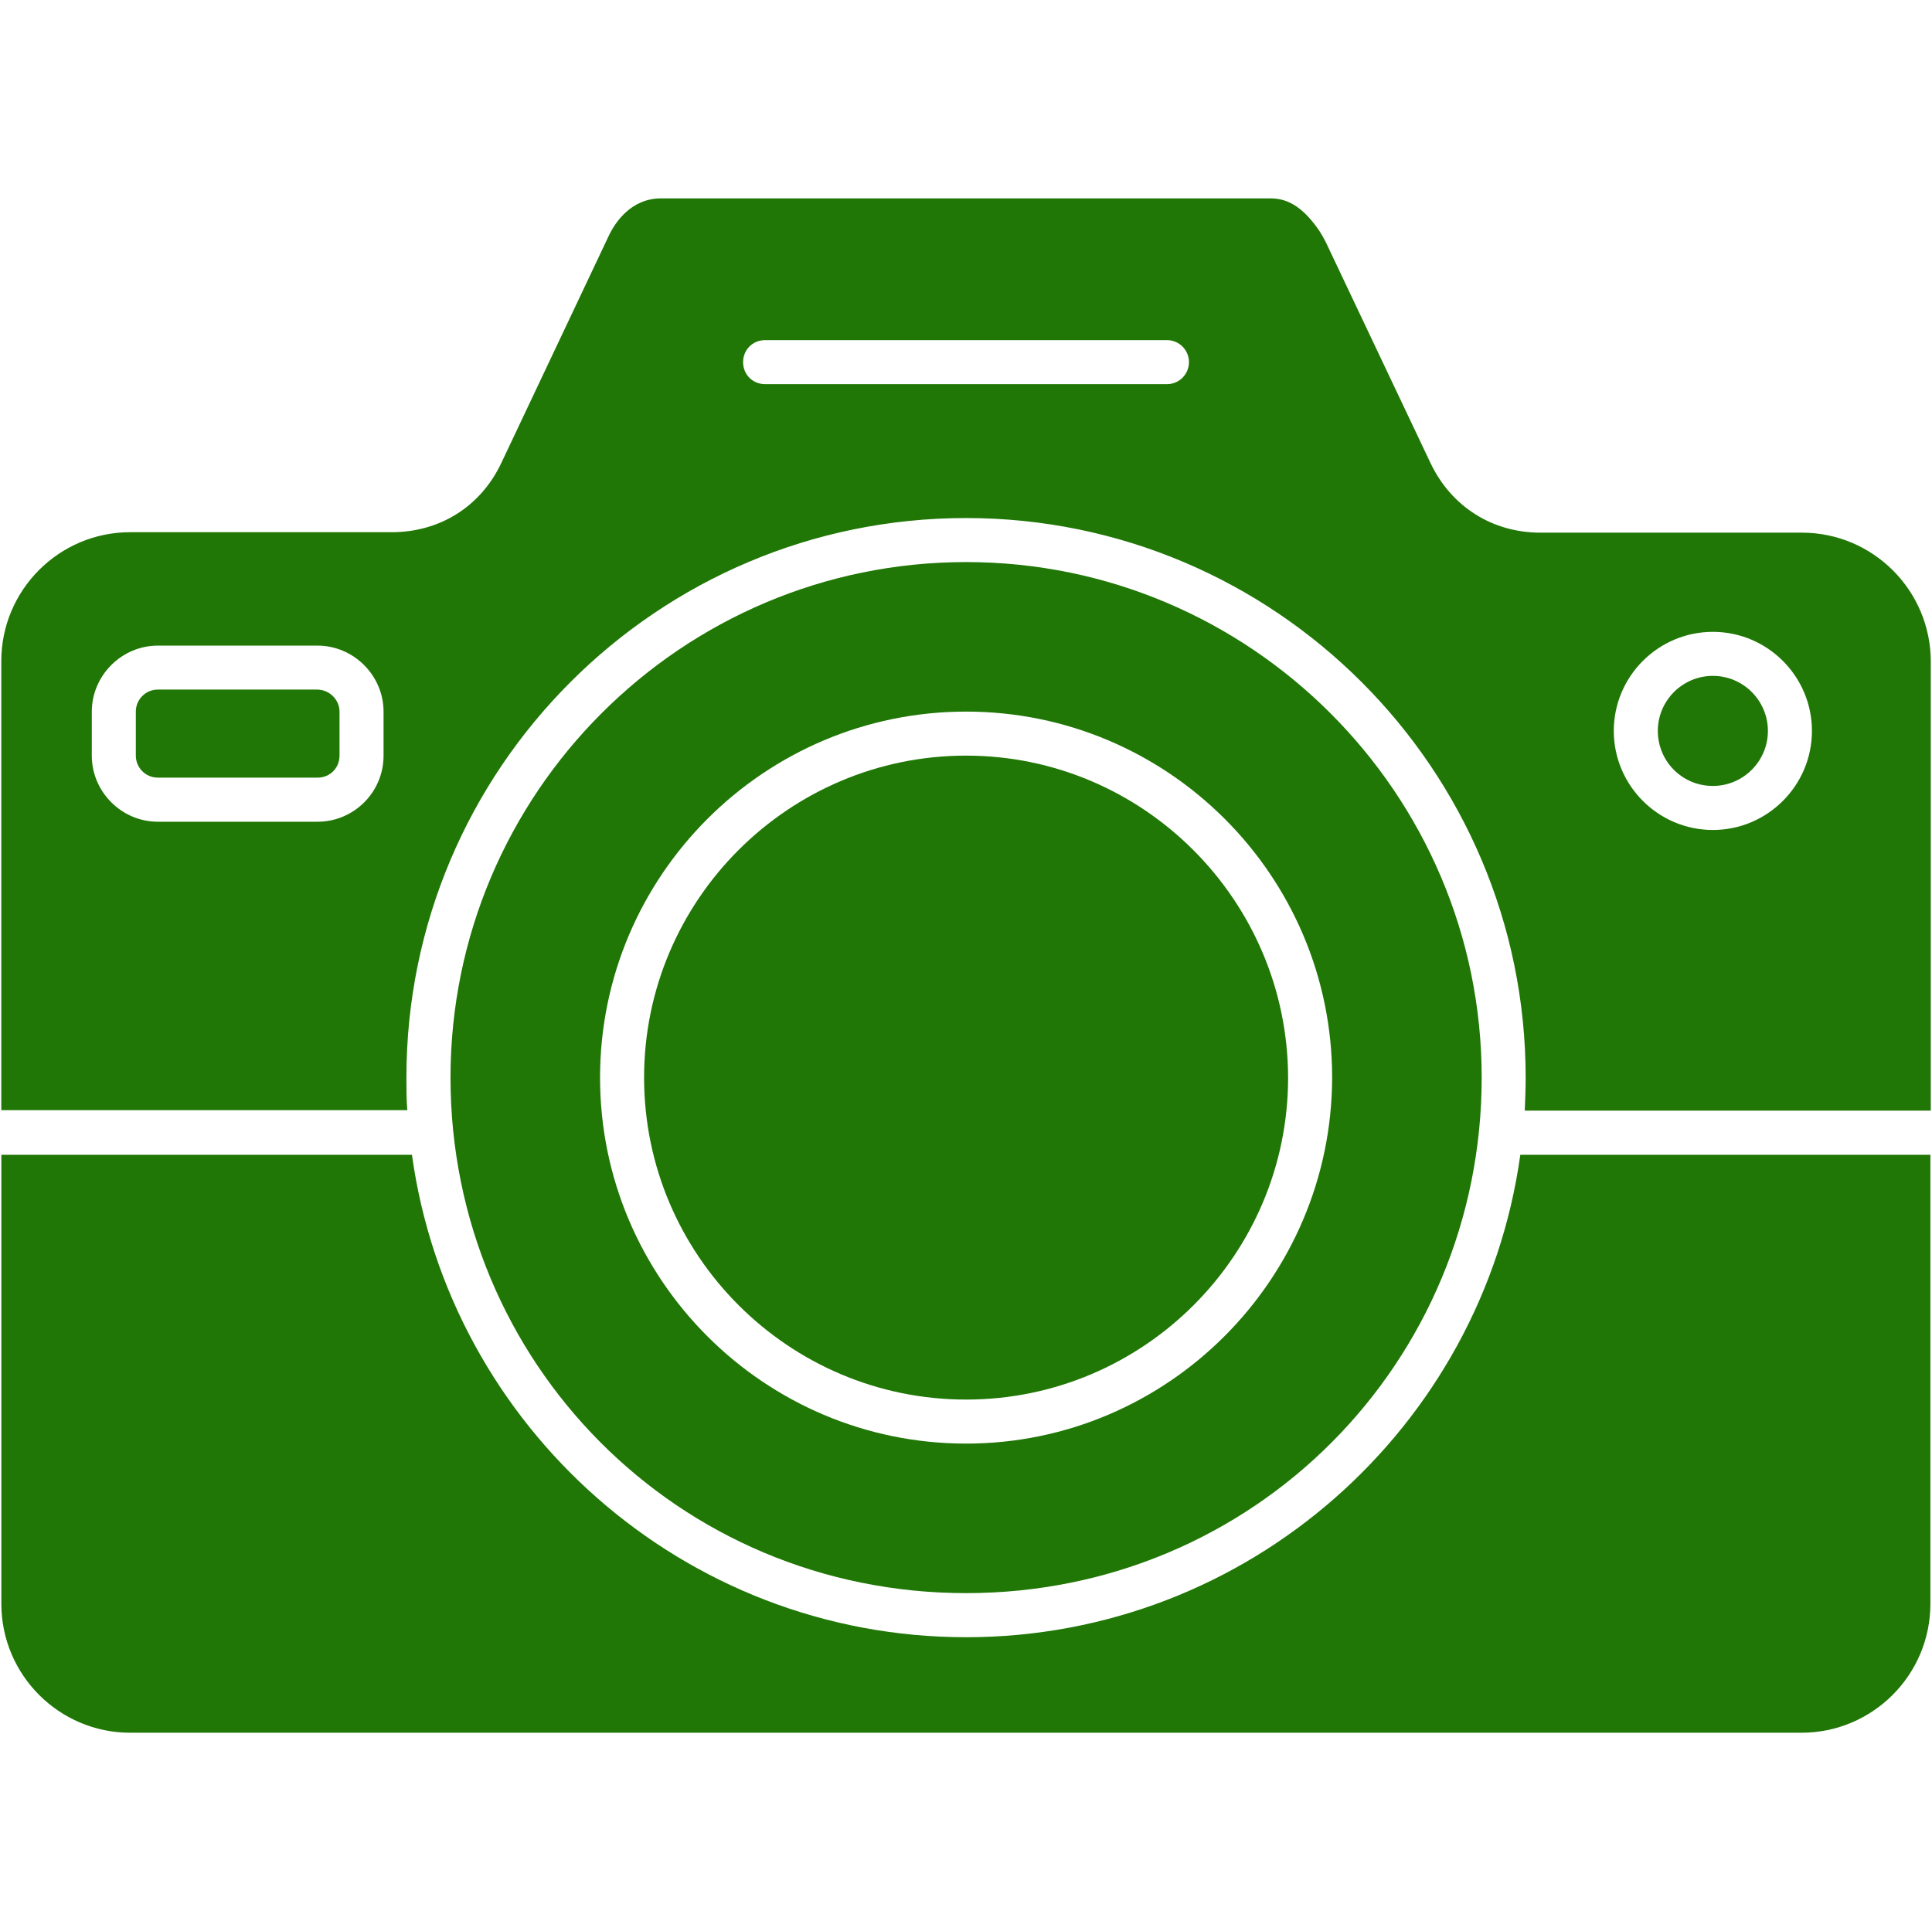 <?xml version="1.0" encoding="UTF-8"?><svg id="a" xmlns="http://www.w3.org/2000/svg" width="300.11" height="300" viewBox="0 0 300.11 300"><path d="M266.07,122.1c4.71,0,8.55-3.84,8.55-8.55s-3.84-8.55-8.55-8.55-8.55,3.84-8.55,8.55,3.78,8.55,8.55,8.55Z" fill="#207706"/><path d="M49.25,107.13h-24.73c-1.93,0-3.42,1.57-3.42,3.42v6.84c0,1.85,1.49,3.42,3.42,3.42h24.8c1.93,0,3.42-1.49,3.42-3.42v-6.84c0-1.85-1.57-3.42-3.49-3.42Z" fill="#207706"/><path d="M150.07,254.35c-43.89,0-80.24-32.71-86.08-74.95H.21v69.76c0,11.04,8.97,20.03,20.03,20.03h259.59c11.04,0,20.03-8.97,20.03-20.03v-69.76h-63.7c-5.87,42.31-42.27,74.95-86.09,74.95h0Z" fill="#207706"/><path d="M150.07,87.32c-44.18,0-80.09,35.91-80.09,80.09s35.27,80.09,80.09,80.09,80.09-35.91,80.09-80.09-35.98-80.09-80.09-80.09h0ZM150.07,224.27c-31.36,0-56.86-25.51-56.86-56.86s25.51-56.86,56.86-56.86,56.86,25.51,56.86,56.86c-.07,31.34-25.58,56.86-56.86,56.86Z" fill="#207706"/><path d="M150.07,117.39c-27.58,0-50.02,22.45-50.02,50.02s22.45,50.02,50.02,50.02,50.02-22.45,50.02-50.02c-.07-27.57-22.52-50.02-50.02-50.02h0Z" fill="#207706"/><path d="M63.13,167.41c0-47.95,38.98-86.93,86.93-86.93s86.93,38.98,86.93,86.93c0,1.71-.07,3.42-.14,5.13h63.07v-69.76c0-11.04-8.97-20.03-20.03-20.03h-40.62c-7.48,0-13.82-4.06-17.03-10.75l-16.31-34.41c-.29-.57-.57-1.07-.93-1.64-2.42-3.56-4.77-5.13-7.62-5.13h-94.7c-4.64,0-7.13,3.71-8.13,5.84l-16.68,35.27c-3.2,6.77-9.55,10.75-17.03,10.75H20.22C9.18,82.68.2,91.66.2,102.71v69.76h63.07c-.14-1.64-.14-3.35-.14-5.06h0ZM266.07,98.16c8.48,0,15.39,6.91,15.39,15.39s-6.91,15.39-15.39,15.39-15.39-6.91-15.39-15.39,6.91-15.39,15.39-15.39h0ZM118.85,52.84h62.42c1.93,0,3.42,1.57,3.42,3.42s-1.49,3.42-3.42,3.42h-62.42c-1.93,0-3.42-1.49-3.42-3.42s1.5-3.42,3.42-3.42h0ZM49.32,127.66h-24.8c-5.62,0-10.26-4.64-10.26-10.26v-6.84c0-5.62,4.64-10.26,10.26-10.26h24.8c5.62,0,10.26,4.64,10.26,10.26v6.84c0,5.7-4.64,10.26-10.26,10.26h0Z" fill="#207706"/></svg>